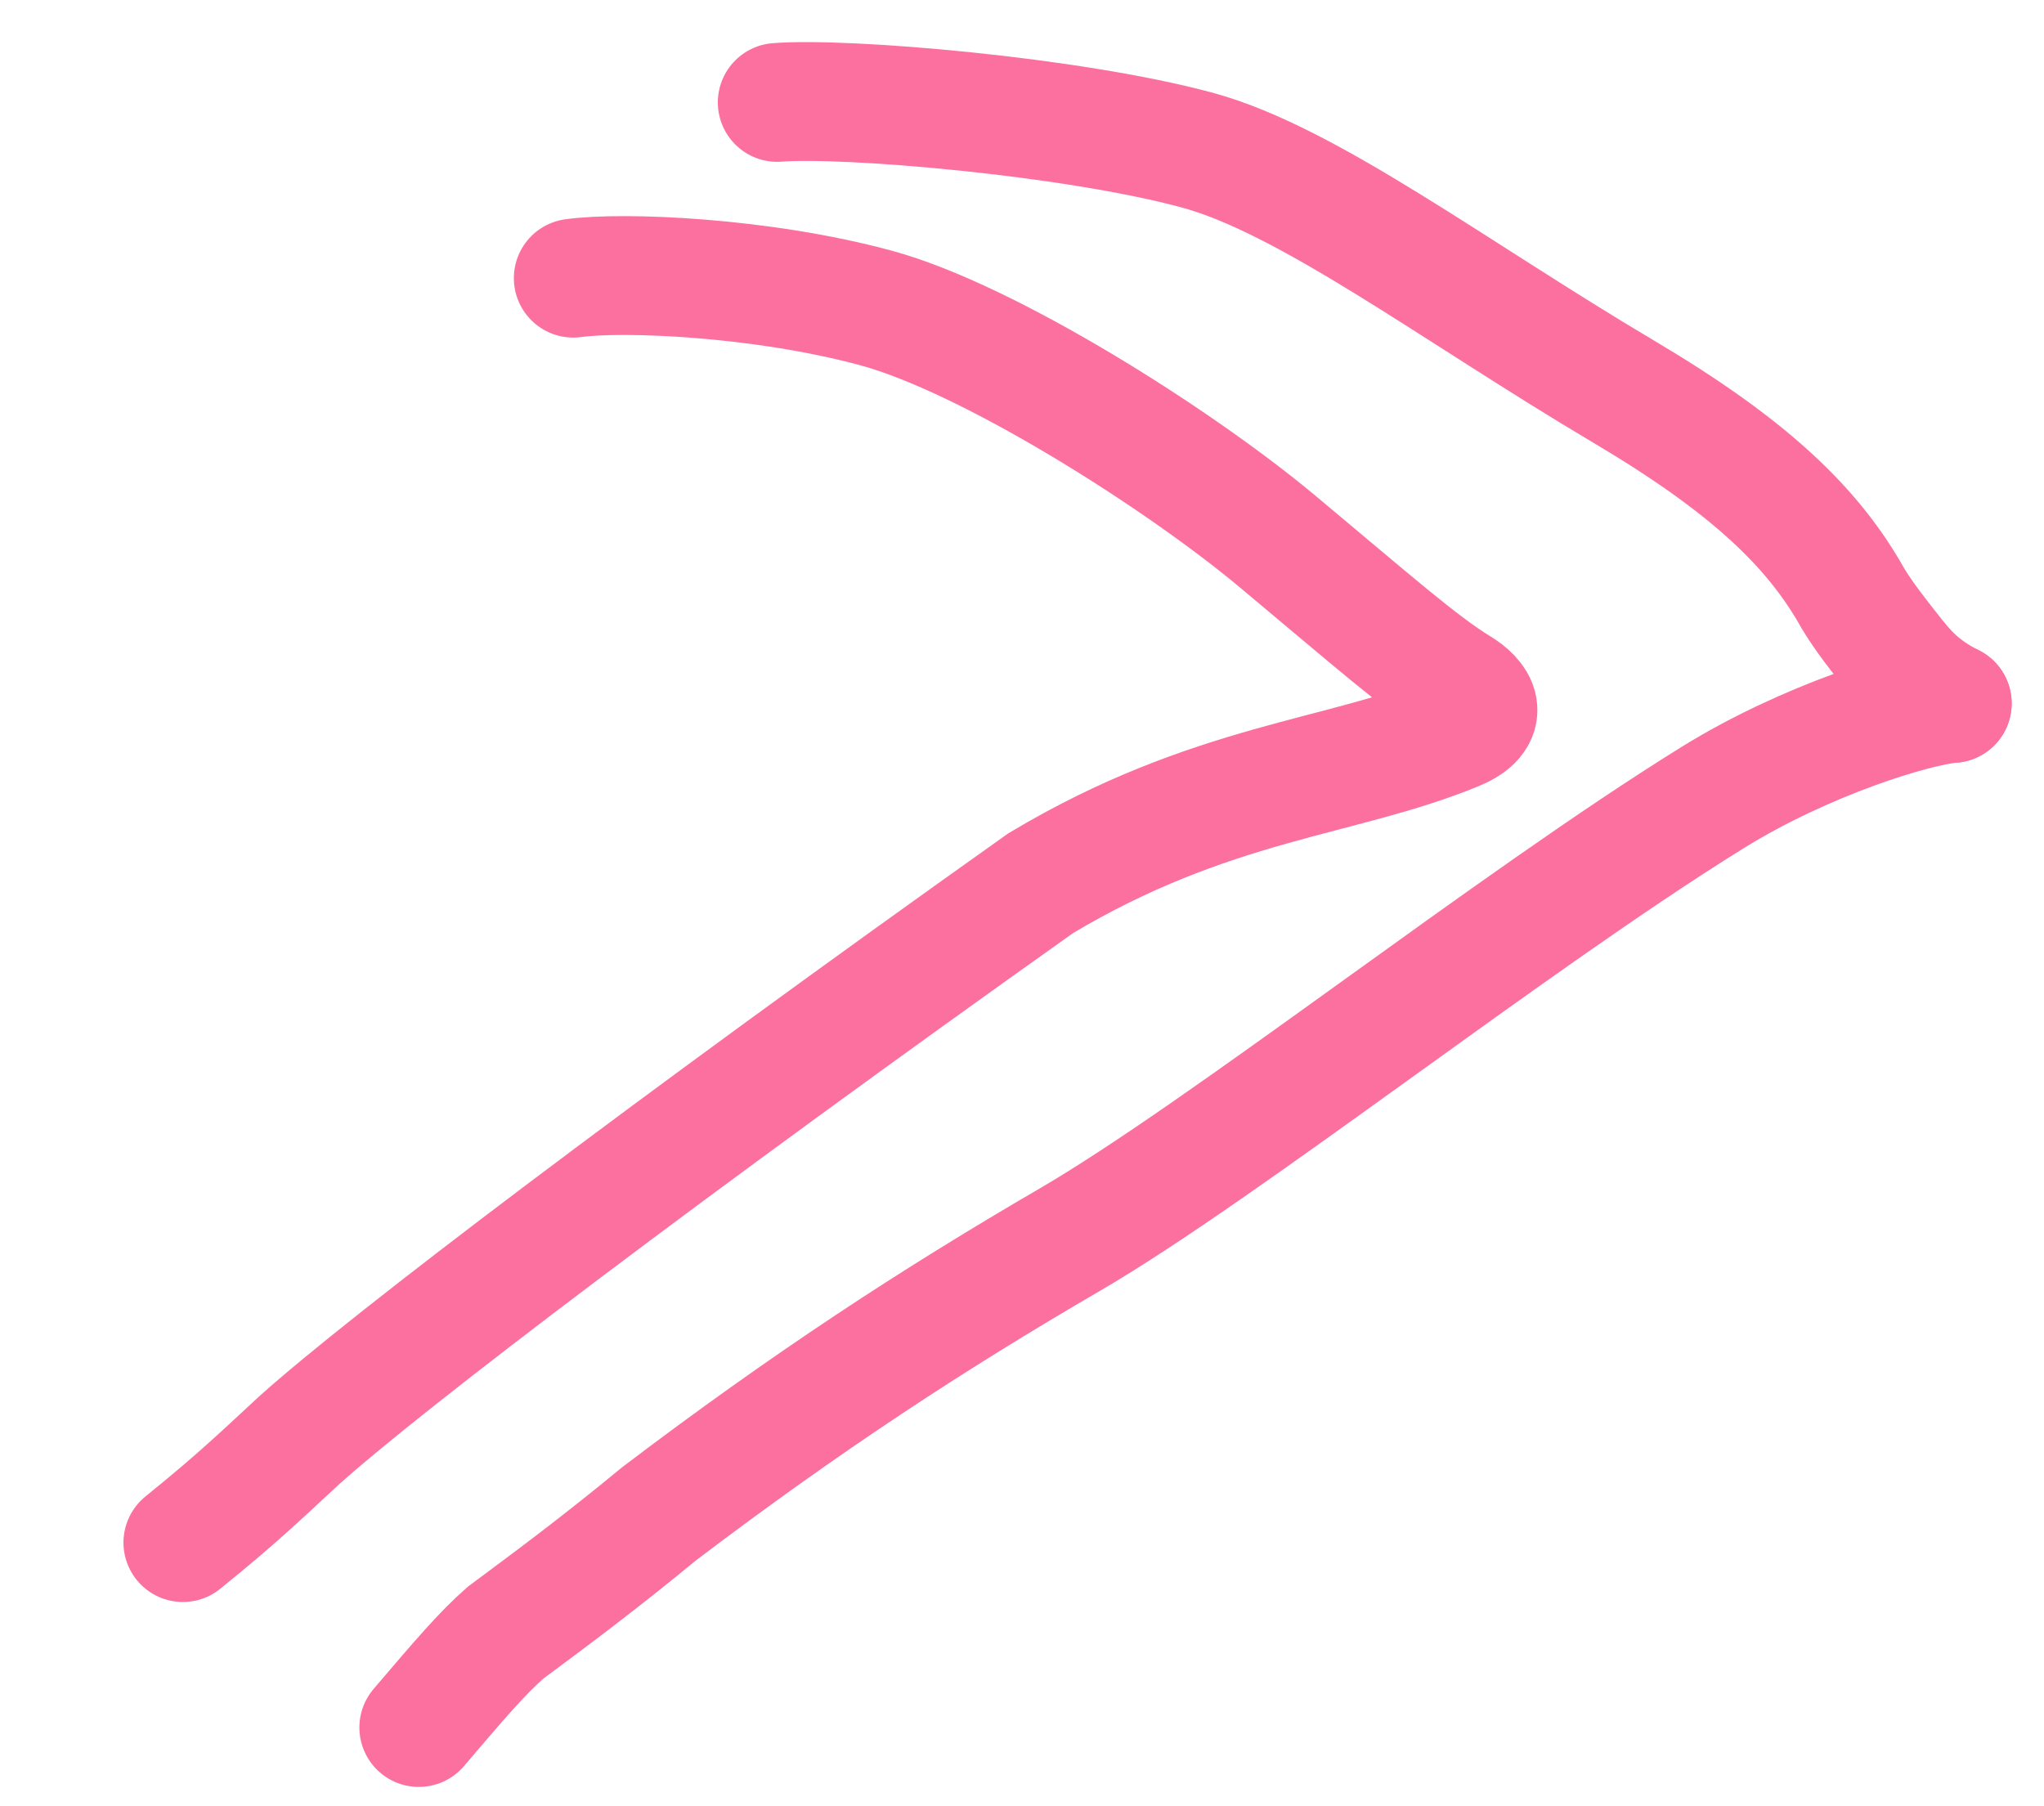 <?xml version="1.0" encoding="UTF-8"?> <svg xmlns="http://www.w3.org/2000/svg" width="86" height="76" viewBox="0 0 86 76" fill="none"><path d="M24.12 11.704C26.188 11.415 32.035 11.648 36.876 12.964C41.573 14.241 49.531 19.256 53.764 22.793C57.694 26.076 59.787 27.924 61.377 28.891C62.175 29.376 62.747 30.151 61.265 30.764C56.454 32.754 50.957 32.873 43.789 37.16C28.366 48.113 16.206 57.337 12.561 60.627C11.018 62.047 10.096 62.964 7.695 64.906" stroke="#FC70A0" stroke-width="5" stroke-linecap="round"></path><path d="M32.702 4.31C35.56 4.081 45.076 4.885 50.367 6.315C55.045 7.58 61.219 12.272 68.291 16.464C73.547 19.579 76.265 22.148 77.961 25.178C78.417 25.935 78.997 26.671 79.586 27.418C80.176 28.166 80.756 28.901 82.139 29.597" stroke="#FC70A0" stroke-width="5" stroke-linecap="round"></path><path d="M82.139 29.597C80.576 29.722 75.971 31.133 72.063 33.555C63.59 38.808 51.523 48.371 44.984 52.177C39.235 55.524 33.928 58.992 27.729 63.696C25.253 65.739 23.254 67.227 21.27 68.697C20.28 69.566 19.326 70.686 17.621 72.687" stroke="#FC70A0" stroke-width="5" stroke-linecap="round"></path></svg> 